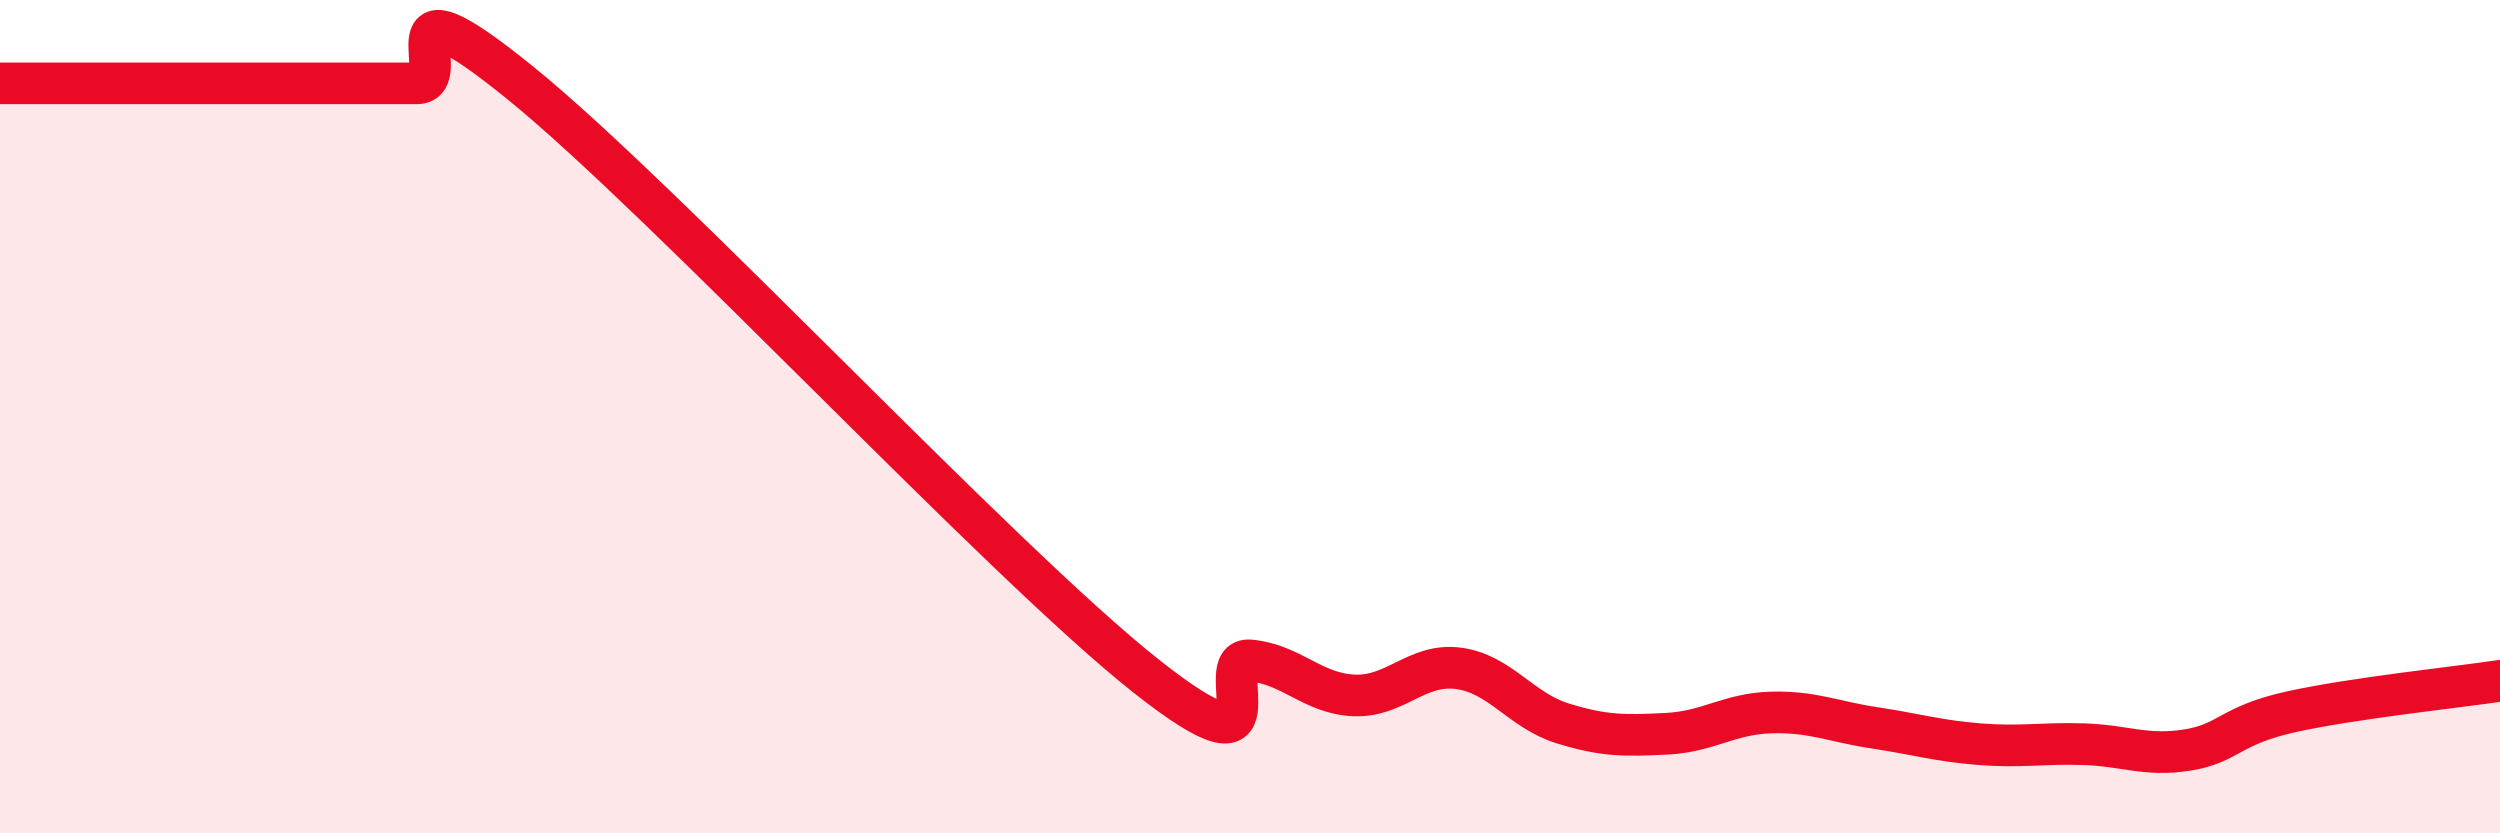 
    <svg width="60" height="20" viewBox="0 0 60 20" xmlns="http://www.w3.org/2000/svg">
      <path
        d="M 0,2 C 0.5,2 1.5,2 2.5,2 C 3.5,2 4,2 5,2 C 6,2 6.5,2 7.5,2 C 8.5,2 9,2 10,2 C 11,2 9,-0.84 12.5,2 C 16,4.84 24,13.45 27.5,16.22 C 31,18.99 29,15.76 30,15.85 C 31,15.94 31.5,16.65 32.5,16.69 C 33.5,16.73 34,15.91 35,16.04 C 36,16.17 36.5,17.05 37.5,17.36 C 38.5,17.67 39,17.66 40,17.61 C 41,17.56 41.5,17.13 42.5,17.1 C 43.5,17.07 44,17.32 45,17.47 C 46,17.62 46.5,17.78 47.5,17.86 C 48.5,17.94 49,17.83 50,17.86 C 51,17.89 51.5,18.16 52.5,18 C 53.5,17.84 53.5,17.41 55,17.08 C 56.5,16.75 59,16.49 60,16.34L60 20L0 20Z"
        fill="#EB0A25"
        opacity="0.1"
        stroke-linecap="round"
        stroke-linejoin="round"
      />
      <path
        d="M 0,2 C 0.5,2 1.5,2 2.5,2 C 3.5,2 4,2 5,2 C 6,2 6.5,2 7.5,2 C 8.5,2 9,2 10,2 C 11,2 9,-0.84 12.5,2 C 16,4.84 24,13.45 27.5,16.22 C 31,18.99 29,15.76 30,15.85 C 31,15.94 31.5,16.65 32.5,16.69 C 33.5,16.73 34,15.91 35,16.04 C 36,16.17 36.5,17.05 37.5,17.36 C 38.5,17.67 39,17.66 40,17.61 C 41,17.56 41.5,17.13 42.5,17.1 C 43.5,17.07 44,17.32 45,17.47 C 46,17.62 46.5,17.78 47.5,17.86 C 48.5,17.94 49,17.83 50,17.86 C 51,17.89 51.5,18.16 52.5,18 C 53.5,17.84 53.5,17.41 55,17.08 C 56.5,16.75 59,16.49 60,16.34"
        stroke="#EB0A25"
        stroke-width="1"
        fill="none"
        stroke-linecap="round"
        stroke-linejoin="round"
      />
    </svg>
  